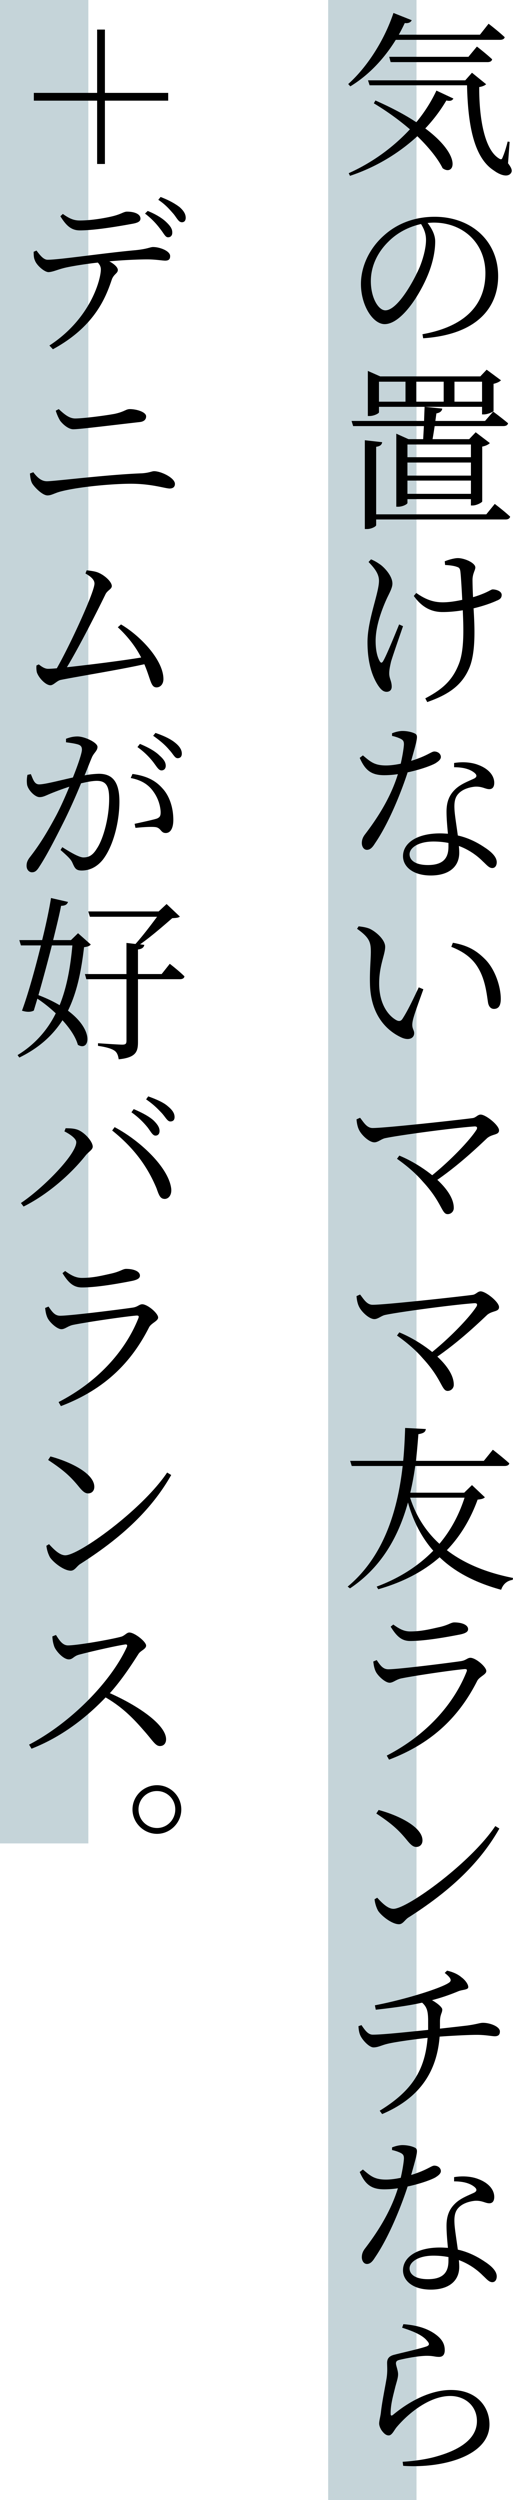<svg id="_レイヤー_2" xmlns="http://www.w3.org/2000/svg" viewBox="0 0 40.644 198"><defs><style>.cls-1{fill:#c5d4d9}</style></defs><g id="_デザイン"><path class="cls-1" d="M26 0h7v198h-7z"/><path d="M31.356 3.155c-.995 1.61-2.24 2.857-3.6 3.684l-.168-.183c1.373-1.218 2.802-3.291 3.586-5.63l1.443.574c-.07.168-.266.266-.547.224-.153.322-.307.63-.475.924h6.43l.685-.868s.77.588 1.275 1.065c-.028.14-.168.21-.364.21h-8.265zm4.567 4.65c-.098.154-.21.224-.56.154a12.328 12.328 0 01-1.668 2.213c3.012 2.255 2.27 3.81 1.373 3.152-.336-.686-1.022-1.583-2.003-2.535a14.812 14.812 0 01-5.336 3.138l-.1-.21a15.042 15.042 0 004.848-3.475c-.813-.7-1.765-1.4-2.858-2.059l.126-.224c1.331.589 2.396 1.163 3.236 1.723a11.791 11.791 0 001.597-2.507l1.345.63zm4.328 5.127c.294.392.364.602.225.784-.253.35-.855.154-1.345-.21-1.667-1.064-2.06-3.852-2.13-6.751h-7.718l-.126-.393h7.704l.533-.602 1.12.91c-.098.099-.28.183-.546.225-.014 2.129.322 4.902 1.57 5.659.152.098.223.084.28-.084.153-.35.293-.813.405-1.261l.154.028-.126 1.695zm-3.138-8.433l.673-.812s.742.574 1.204 1.009c-.027.154-.168.224-.364.224H30.95l-.112-.42h6.275zM33.472 26.47c3.376-.603 4.986-2.326 4.986-4.833 0-2.423-1.807-4.006-4.09-4.006-.154 0-.322.014-.49.028.336.448.602.938.602 1.47 0 .66-.14 1.43-.42 2.228-.575 1.639-2.171 4.314-3.586 4.314-.924 0-1.877-1.47-1.877-3.18 0-1.372.658-2.815 1.835-3.852 1.12-1.008 2.535-1.47 4.006-1.47 2.843 0 5.029 1.862 5.029 4.706 0 2.297-1.457 4.609-5.94 4.917l-.055-.322zm-.113-8.727c-.952.21-1.863.672-2.563 1.373-.882.854-1.415 1.96-1.415 3.151 0 1.331.602 2.312 1.15 2.312.923 0 2.17-2.143 2.73-3.446.266-.659.491-1.499.491-2.13 0-.49-.154-.868-.393-1.26zm.225 16.003H27.98l-.126-.406h5.744c.013-.392.028-.77.042-1.12l1.4.14c-.027.195-.182.336-.462.378-.028.182-.056.392-.084.602h3.936l.644-.743s.715.533 1.177.925c-.028.154-.168.224-.364.224h-5.449c-.056.364-.112.728-.168 1.036h2.9l.517-.546 1.122.855c-.099.112-.323.224-.603.28v4.342c-.014.084-.448.322-.757.322h-.14v-.504h-5.028v.308c0 .084-.364.295-.743.295h-.14v-5.786l.967.434h1.162l.057-1.036zM39.2 39.91s.757.575 1.219 1.009c-.042.154-.168.224-.364.224H29.802v.448c0 .112-.393.308-.715.308h-.182v-7.031l1.372.154c-.027.196-.153.322-.475.364v5.35h8.726l.672-.826zm-1.008-7.69h-8.167v.434c0 .085-.391.295-.755.295h-.126v-3.572l.98.434h7.928l.505-.532 1.133.84c-.097.112-.336.224-.587.28v2.143c-.014.084-.477.28-.771.28h-.14v-.602zm-8.167-.406h2.102V30.23h-2.102v1.583zm2.256 3.39v1.008h5.029v-1.008h-5.03zm0 2.465h5.029v-1.036h-5.03v1.036zm5.029 1.443v-1.05h-5.03v1.05h5.029zm-2.158-7.298V30.23h-2.17v1.583h2.17zm3.04 0V30.23h-2.185v1.583h2.185zM31.93 49.595c-.322.938-.812 2.34-.951 2.815-.07.323-.141.617-.141.925 0 .42.196.602.196 1.05 0 .267-.168.407-.406.407-.294 0-.49-.238-.672-.504-.393-.603-.84-1.653-.84-3.432 0-1.765.91-3.88.91-4.86 0-.52-.308-.954-.827-1.486l.197-.21c.335.14.518.266.742.42.294.21.952.883.952 1.5 0 .321-.21.7-.42 1.134-.406.882-.91 2.213-.91 3.404 0 .77.14 1.26.294 1.554.112.225.21.225.322.014.238-.406.868-1.933 1.246-2.871l.309.14zm3.306-5.14c.309-.127.77-.253 1.037-.253.533 0 1.387.378 1.387.743 0 .21-.21.462-.224.952 0 .308.013.854.042 1.4.293-.083.56-.181.77-.266.519-.21.673-.35.784-.35.28 0 .715.14.715.435 0 .224-.112.35-.406.462-.393.182-1.051.42-1.821.602.083 1.43.21 3.614-.407 4.875-.63 1.372-1.793 2.03-3.263 2.55l-.155-.295c1.247-.658 2.102-1.33 2.634-2.661.477-1.12.393-2.97.336-4.315-.504.084-1.05.14-1.597.14-.798 0-1.583-.294-2.283-1.274l.196-.238c.729.518 1.359.742 2.101.742.477 0 1.022-.084 1.541-.196-.042-.812-.098-1.793-.14-2.171-.028-.308-.098-.392-.308-.449-.224-.084-.603-.126-.91-.14l-.029-.294zm-4.173 13.621c.238-.098.56-.182.826-.182.364 0 .77.084 1.022.224.225.154.154.406-.336 2.143 1.303-.406 1.597-.742 1.835-.742.294 0 .519.196.519.434s-.309.42-.463.518c-.434.225-1.26.505-2.171.7-.477 1.472-1.457 3.979-2.592 5.632-.182.294-.364.504-.63.504s-.406-.28-.406-.532c0-.238.07-.449.238-.673.855-1.12 2.003-2.787 2.62-4.79a7.254 7.254 0 01-1.079.084c-1.037 0-1.513-.392-1.947-1.373l.252-.196c.588.49.896.798 1.835.798.392 0 .826-.07 1.163-.14.126-.546.224-1.12.252-1.485.014-.28-.057-.392-.294-.504a2.896 2.896 0 00-.645-.21v-.21zm4.916 2.353c.686-.112 1.386-.056 1.918.154.828.309 1.261.855 1.261 1.415 0 .308-.126.504-.391.504-.323 0-.575-.238-1.163-.196-.49.056-.967.225-1.261.533-.308.308-.364.728-.336 1.246.014.406.154 1.26.266 2.087.882.196 1.597.589 2.115.939.673.434.967.826.967 1.177 0 .28-.14.462-.35.462-.267 0-.448-.252-.743-.519A5.268 5.268 0 0036.357 67c.014.182.028.378.028.532 0 1.135-.84 1.807-2.255 1.807-1.429 0-2.2-.714-2.2-1.527 0-1.036 1.093-1.807 2.928-1.807.21 0 .42.014.63.028-.055-.602-.111-1.204-.111-1.75 0-.757.21-1.29.644-1.724.434-.448 1.065-.672 1.54-.896.267-.14.225-.308-.013-.49-.393-.295-.939-.407-1.57-.407v-.336zm-.449 6.332a6.32 6.32 0 00-1.176-.112c-1.247 0-1.905.518-1.905 1.008 0 .477.462.855 1.456.855 1.303 0 1.625-.645 1.625-1.457v-.294zm-6.15 8.593c0-.743-.125-1.107-1.09-1.793l.125-.196c.336.042.616.083.882.196.505.238 1.219.868 1.219 1.428 0 .617-.476 1.471-.476 2.9 0 1.723.798 2.605 1.372 2.913.196.099.35.084.477-.112.42-.644.896-1.652 1.289-2.493l.364.154c-.322.91-.757 2.06-.84 2.493-.127.617.111.687.111.981 0 .392-.392.602-.966.364-1.065-.476-2.48-1.653-2.535-4.272-.029-.995.069-1.933.069-2.563zm6.375-.365l.126-.322c1.303.224 1.974.715 2.605 1.359.77.812 1.19 2.157 1.19 3.082 0 .546-.18.798-.545.798-.225 0-.406-.168-.463-.49-.098-.589-.195-1.765-.77-2.732-.476-.826-1.218-1.33-2.143-1.695zm-7.229 13.538c.267.322.519.813.995.813 1.037 0 6.864-.645 7.915-.785.266-.028.406-.28.644-.28.406 0 1.457.84 1.457 1.247 0 .392-.518.266-.938.616-.786.742-2.214 2.101-3.95 3.306.77.714 1.302 1.499 1.302 2.213a.482.482 0 01-.49.504c-.477 0-.435-.924-1.961-2.577-.603-.7-1.317-1.289-2.046-1.807l.183-.252c.854.35 1.806.91 2.605 1.555 1.485-1.205 2.984-2.774 3.516-3.614.084-.168.028-.253-.14-.253-1.415.085-5.869.673-7.074.925-.322.056-.588.336-.883.336-.42 0-1.022-.588-1.204-.966-.099-.183-.183-.476-.21-.855l.28-.126zm0 14c.267.322.519.813.995.813 1.037 0 6.864-.645 7.915-.785.266-.028.406-.28.644-.28.406 0 1.457.84 1.457 1.247 0 .392-.518.266-.938.616-.786.742-2.214 2.101-3.95 3.306.77.714 1.302 1.499 1.302 2.213a.482.482 0 01-.49.504c-.477 0-.435-.924-1.961-2.577-.603-.7-1.317-1.289-2.046-1.807l.183-.252c.854.35 1.806.91 2.605 1.555 1.485-1.205 2.984-2.774 3.516-3.614.084-.168.028-.253-.14-.253-1.415.085-5.869.673-7.074.925-.322.056-.588.336-.883.336-.42 0-1.022-.588-1.204-.966-.099-.183-.183-.476-.21-.855l.28-.126zm9.89 16.059c-.112.112-.266.154-.574.183-.546 1.498-1.331 2.857-2.438 4.006 1.402 1.078 3.18 1.793 5.24 2.199l-.029.154c-.42.056-.756.322-.91.784-1.99-.546-3.628-1.372-4.875-2.577-1.232 1.079-2.815 1.947-4.86 2.535l-.126-.21c1.848-.686 3.334-1.667 4.482-2.843-.896-1.023-1.57-2.284-2.003-3.824-.728 2.633-2.06 5.112-4.594 6.807l-.183-.14c2.815-2.339 3.95-5.925 4.356-9.553h-4.034l-.126-.406h4.202c.084-.868.126-1.751.155-2.606l1.638.084c-.027.21-.14.337-.588.407-.055.686-.112 1.4-.196 2.115h5.379l.715-.883s.798.617 1.303 1.079c-.029.154-.183.21-.38.21h-7.073a22.42 22.42 0 01-.392 2.115h4.272l.617-.602 1.022.966zm-5.925.029c.476 1.484 1.275 2.703 2.325 3.656.897-1.065 1.555-2.298 1.99-3.656H32.49zm-2.914 12.977l.267-.112c.294.434.504.728.924.728.812 0 4.79-.504 5.743-.644.406-.056.518-.266.757-.266.42 0 1.26.714 1.26 1.05 0 .28-.532.434-.715.77-1.358 2.69-3.417 4.89-6.989 6.248l-.182-.322c3.04-1.569 5.253-3.964 6.317-6.626.07-.182.028-.238-.168-.224-1.093.098-4.09.546-5.028.743-.407.098-.617.336-.897.336-.35 0-.952-.56-1.106-.91-.099-.21-.155-.477-.183-.771zm6.892-2.143c-1.008.196-2.745.518-3.978.518-.686 0-1.079-.392-1.54-1.134l.21-.169c.518.378.882.547 1.33.547.855 0 1.541-.169 2.227-.323.812-.168.995-.392 1.275-.392.602 0 1.093.196 1.093.533 0 .196-.169.322-.617.42zm2.773 15.176l.322.197c-1.652 2.927-4.202 5.14-7.227 7.06-.267.181-.42.518-.729.518-.545 0-1.373-.645-1.652-1.065a2.513 2.513 0 01-.28-.91l.21-.126c.406.448.854.882 1.288.882 1.093 0 6.107-3.628 8.068-6.556zm-9.244-1.274c1.568.42 3.474 1.345 3.474 2.409 0 .322-.21.518-.49.518-.239 0-.421-.14-.771-.574-.658-.798-1.19-1.275-2.396-2.073l.183-.28zm5.421 12.725c.56.126.924.336 1.148.532.239.168.533.519.533.77 0 .225-.449.197-.77.323a15.52 15.52 0 01-2.102.714c.42.238.812.56.812.743 0 .28-.182.378-.182.966v.546c.855-.097 1.737-.196 2.2-.252.854-.126.938-.21 1.218-.21.546 0 1.33.294 1.33.687 0 .238-.11.378-.406.378-.223 0-.742-.112-1.429-.112-.63 0-1.974.07-2.94.14-.225 2.815-1.598 4.875-4.554 6.135l-.195-.266c2.564-1.569 3.586-3.208 3.796-5.771-1.08.112-2.746.35-3.25.49-.393.098-.687.266-1.036.266-.35 0-.897-.602-1.051-.966-.07-.154-.126-.392-.14-.715l.238-.084c.294.434.532.757.896.757.87 0 3.264-.266 4.385-.378v-.841c-.015-.616-.084-.966-.477-1.317-.742.169-1.779.35-3.67.56l-.07-.35c2.354-.448 5.226-1.344 5.87-1.792.224-.155.196-.35-.337-.771l.183-.182zm-4.356 14c.238-.098.56-.182.826-.182.364 0 .77.084 1.022.224.225.154.154.406-.336 2.143 1.303-.406 1.597-.742 1.835-.742.294 0 .519.196.519.434s-.309.42-.463.518c-.434.225-1.26.505-2.171.7-.477 1.472-1.457 3.979-2.592 5.632-.182.294-.364.504-.63.504s-.406-.28-.406-.532c0-.238.07-.449.238-.673.855-1.12 2.003-2.787 2.62-4.79a7.254 7.254 0 01-1.079.084c-1.037 0-1.513-.392-1.947-1.373l.252-.196c.588.49.896.798 1.835.798.392 0 .826-.07 1.163-.14.126-.546.224-1.12.252-1.485.014-.28-.057-.392-.294-.504a2.896 2.896 0 00-.645-.21v-.21zm4.916 2.353c.686-.112 1.386-.056 1.918.154.828.309 1.261.855 1.261 1.415 0 .308-.126.504-.391.504-.323 0-.575-.238-1.163-.196-.49.056-.967.225-1.261.533-.308.308-.364.728-.336 1.246.014.406.154 1.26.266 2.087.882.196 1.597.589 2.115.939.673.434.967.826.967 1.177 0 .28-.14.462-.35.462-.267 0-.448-.252-.743-.519A5.268 5.268 0 0036.357 179c.014.182.028.378.028.532 0 1.135-.84 1.807-2.255 1.807-1.429 0-2.2-.714-2.2-1.527 0-1.036 1.093-1.807 2.928-1.807.21 0 .42.014.63.028-.055-.602-.111-1.204-.111-1.75 0-.757.21-1.29.644-1.724.434-.448 1.065-.672 1.54-.896.267-.14.225-.308-.013-.49-.393-.295-.939-.407-1.57-.407v-.336zm-.449 6.332a6.32 6.32 0 00-1.176-.112c-1.247 0-1.905.518-1.905 1.008 0 .477.462.855 1.456.855 1.303 0 1.625-.645 1.625-1.457v-.294zm-3.67 5.595l.099-.28c1.274.098 1.988.42 2.48.757.601.42.797.826.797 1.302 0 .35-.154.532-.448.532-.364 0-.462-.098-1.078-.084-.757.028-1.724.239-2.073.323-.21.056-.267.14-.267.28 0 .154.154.532.168.812.015.336-.14.7-.252 1.177-.154.616-.35 1.33-.336 2.003 0 .154.07.168.182.084 1.514-1.26 3.152-1.975 4.595-1.975 2.06 0 3.053 1.345 3.053 2.731 0 2.48-3.683 3.488-6.836 3.278l-.042-.322c.98-.056 1.99-.224 2.62-.406 2.536-.7 3.264-1.793 3.264-2.816 0-1.204-.938-1.989-2.115-1.989-1.541 0-3.18 1.219-4.23 2.451-.21.239-.378.673-.645.673-.168 0-.322-.098-.49-.308-.155-.183-.266-.449-.266-.63 0-.239.098-.533.14-.897.084-.799.336-2.003.448-2.69.084-.56.042-.91.042-1.218 0-.294.112-.533.56-.645.7-.182 2.045-.476 2.591-.672.197-.084.225-.21.015-.434-.35-.448-1.121-.77-1.976-1.037z"/><path class="cls-1" d="M0 0h7v146H0z"/><path d="M8.312 12.988h-.617V7.973H2.681v-.616h5.014V2.342h.617v5.015h5.014v.616H8.312v5.015zM2.89 19.844c.267.35.548.729.883.729.953 0 4.455-.533 6.949-.757.98-.098 1.175-.252 1.4-.252.56 0 1.358.322 1.358.714 0 .238-.097.365-.391.365-.238 0-.757-.099-1.429-.099-.602 0-1.78.042-2.998.154.364.197.673.463.673.687 0 .266-.322.322-.477.756-.49 1.457-1.373 3.726-4.665 5.52l-.279-.295C7.205 25.223 7.99 22.1 7.99 21.343c0-.196-.07-.364-.238-.546-1.135.126-2.382.336-2.802.462-.42.112-.784.28-1.106.294-.323 0-.953-.546-1.08-.938-.083-.169-.097-.393-.097-.673l.224-.098zm2.089-2.9c.532.379.881.519 1.33.519.84 0 1.807-.154 2.493-.308.812-.183.981-.393 1.26-.393.603 0 1.066.196 1.066.547 0 .196-.14.322-.589.406-1.064.196-2.997.532-4.216.532-.7 0-1.093-.406-1.54-1.12l.195-.182zm6.723-.238c.658.266 1.177.589 1.498.91.322.31.463.547.448.827 0 .224-.153.364-.35.35-.195 0-.321-.308-.602-.658a6.042 6.042 0 00-1.205-1.218l.211-.21zm1.023-1.106c.686.266 1.148.532 1.498.798.35.308.49.574.49.855 0 .21-.111.364-.321.35-.239-.014-.365-.308-.631-.645-.323-.364-.616-.728-1.219-1.134l.183-.224zM2.373 37.5l.266-.098c.28.364.602.714 1.079.714.616 0 4.818-.532 7.536-.63.588-.042.77-.168.952-.168.56 0 1.653.532 1.653 1.008 0 .239-.154.365-.42.365-.35 0-1.415-.378-3.068-.378-1.47 0-4.104.238-5.518.602-.519.126-.757.322-1.093.322-.406 0-1.051-.672-1.219-.966-.099-.197-.14-.407-.168-.771zm8.727-4.076c-2.228.252-4.791.574-5.295.574-.378 0-.813-.378-1.037-.672a3.608 3.608 0 01-.35-.799l.238-.126c.532.505.897.743 1.303.743.588 0 2.269-.21 3.11-.364.798-.169.896-.379 1.218-.379.519 0 1.29.224 1.29.575 0 .238-.155.406-.477.448zM9.587 49.455c1.568.924 3.361 2.844 3.361 4.328 0 .393-.238.659-.546.659-.463 0-.448-.617-.966-1.835-2.003.448-5.421.994-6.64 1.246-.294.07-.56.42-.798.42-.393 0-.953-.616-1.08-1.036a1.716 1.716 0 01-.027-.532l.182-.084c.28.224.504.35.742.35.126 0 .378-.014.687-.042 1.036-1.807 2.983-6.037 2.983-6.71 0-.294-.265-.546-.714-.798l.098-.252c.252.028.588.07.799.14.56.182 1.19.756 1.19 1.106 0 .238-.336.336-.49.63-.63 1.303-2.087 4.175-3.067 5.8 1.694-.182 4.384-.519 5.883-.77-.449-.883-1.093-1.696-1.849-2.396l.252-.224zM5.23 58.51c.239-.084.519-.182.91-.182.561 0 1.584.476 1.584.827 0 .308-.28.462-.435.812-.14.322-.336.84-.588 1.443a6.69 6.69 0 011.135-.126c1.022 0 1.625.574 1.625 2.199 0 1.653-.505 3.572-1.317 4.609-.407.504-.966.854-1.667.854-.462 0-.546-.182-.728-.588-.099-.224-.196-.379-.953-1.037l.14-.224c.728.462 1.359.812 1.668.812.42 0 .742-.154 1.078-.714.476-.7.966-2.381.966-3.936 0-.995-.238-1.415-.98-1.415-.322 0-.77.084-1.247.196a47.73 47.73 0 01-1.29 2.886c-.755 1.512-1.455 2.871-2.03 3.74-.21.336-.364.42-.575.42-.195 0-.42-.182-.42-.518 0-.224.057-.392.225-.63.756-.967 1.358-1.92 2.143-3.39.337-.645.7-1.457 1.022-2.242a20.7 20.7 0 00-1.246.449c-.589.224-.785.378-1.121.378-.35 0-.882-.533-.98-.967a2.208 2.208 0 01.028-.798l.265-.056c.17.378.267.812.66.812.448 0 1.666-.322 2.674-.546.421-1.05.715-1.947.715-2.2 0-.167-.042-.294-.21-.378-.21-.097-.715-.167-1.05-.21v-.28zm5.267 2.788c1.121.154 1.821.518 2.367 1.134.519.547.868 1.457.868 2.508 0 .574-.181 1.036-.601 1.036-.393 0-.364-.378-.77-.462-.295-.056-1.15 0-1.626.056l-.07-.322c.505-.112 1.36-.294 1.737-.406.294-.112.336-.252.323-.603a3.061 3.061 0 00-.56-1.526c-.379-.547-.926-.925-1.808-1.093l.14-.322zm.589-2.382c.7.295 1.218.589 1.555.925.35.308.49.546.49.812 0 .224-.14.365-.337.365-.224 0-.378-.295-.644-.645a5.862 5.862 0 00-1.26-1.204l.196-.252zm1.232-.868c.7.238 1.233.504 1.569.785.364.294.518.574.518.854 0 .238-.126.364-.336.364-.224 0-.35-.336-.658-.658-.295-.35-.644-.673-1.275-1.12l.182-.225zM7.191 74.807c-.112.127-.238.169-.532.21-.21 1.794-.532 3.516-1.274 5.03 2.129 1.582 1.709 3.263.784 2.703-.183-.645-.645-1.317-1.219-1.947-.757 1.176-1.835 2.185-3.418 2.955l-.14-.196a7.929 7.929 0 003.026-3.306 11.04 11.04 0 00-1.457-1.162c-.098.336-.196.644-.28.938-.197.126-.56.14-.939.014.435-1.162 1.023-3.222 1.5-5.169H1.657l-.126-.42H3.34c.322-1.302.575-2.521.701-3.333l1.345.308c-.057.182-.197.308-.547.308-.126.672-.364 1.639-.63 2.717h1.414l.56-.546 1.01.896zm-3.082.07a139.397 139.397 0 01-1.064 3.937c.658.252 1.205.518 1.68.798.576-1.429.855-3.026 1.01-4.735H4.108zm9.344 1.457s.728.56 1.162.995c-.028.154-.168.224-.35.224h-3.333v4.959c0 .77-.141 1.246-1.528 1.386-.042-.294-.126-.546-.336-.686-.224-.154-.616-.28-1.302-.378v-.21s1.596.112 1.919.112c.266 0 .336-.07.336-.309v-4.874H6.84l-.111-.406h3.29V74.68l.715.084c.575-.644 1.247-1.526 1.71-2.157H7.12l-.126-.42h5.575l.63-.588 1.051.994c-.112.098-.294.112-.603.126-.63.547-1.652 1.443-2.548 2.073l.336.042c-.042.196-.168.323-.504.365v1.947h1.877l.644-.813zM5.104 89.606l.098-.252c.21.014.532 0 .826.084.59.14 1.318.952 1.318 1.373 0 .252-.309.392-.56.7-1.233 1.555-3.068 3.124-4.918 4.048l-.21-.28c1.793-1.205 4.385-3.852 4.385-4.819 0-.308-.574-.672-.939-.854zm7.957 5.35c-.365 0-.462-.28-.659-.84-.77-1.849-1.891-3.277-3.515-4.58l.195-.266c1.99 1.05 4.272 3.18 4.482 4.86.057.505-.195.813-.503.827zm-1.374-5.672a6.308 6.308 0 00-1.274-1.191l.182-.252c.686.294 1.233.588 1.583.91.322.323.463.56.463.827 0 .224-.126.364-.323.364-.224 0-.364-.308-.63-.658zm1.149-1.107c-.321-.336-.644-.686-1.26-1.106l.168-.238c.7.251 1.246.504 1.555.784.378.308.532.574.532.854 0 .238-.126.35-.336.35-.224 0-.364-.308-.66-.644zm-9.259 15.415l.267-.112c.294.434.504.728.924.728.812 0 4.79-.504 5.743-.644.406-.056.518-.266.757-.266.42 0 1.26.714 1.26 1.05 0 .28-.532.434-.715.77-1.358 2.69-3.417 4.89-6.989 6.248l-.182-.322c3.04-1.569 5.253-3.964 6.317-6.626.07-.182.028-.238-.168-.224-1.093.098-4.09.546-5.028.743-.407.098-.617.336-.897.336-.35 0-.952-.56-1.106-.91-.099-.21-.155-.477-.183-.771zm6.892-2.143c-1.008.196-2.745.518-3.978.518-.686 0-1.079-.392-1.54-1.134l.21-.169c.518.378.882.547 1.33.547.855 0 1.541-.169 2.227-.323.812-.168.995-.392 1.275-.392.602 0 1.093.196 1.093.533 0 .196-.169.322-.617.42zm2.773 15.176l.322.197c-1.652 2.927-4.202 5.14-7.227 7.06-.267.181-.42.518-.729.518-.545 0-1.373-.645-1.652-1.065a2.513 2.513 0 01-.28-.91l.21-.126c.406.448.854.882 1.288.882 1.093 0 6.107-3.628 8.068-6.556zm-9.244-1.274c1.568.42 3.474 1.345 3.474 2.409 0 .322-.21.518-.49.518-.239 0-.421-.14-.771-.574-.658-.798-1.19-1.275-2.396-2.073l.183-.28zm.434 14.139c.224.337.49.827.953.827.756 0 3.445-.476 4.202-.686.28-.07.448-.336.658-.336.42 0 1.331.728 1.331 1.036 0 .28-.434.392-.602.659-.477.742-1.276 2.003-2.27 3.11 2.213.98 4.454 2.493 4.454 3.655 0 .28-.153.533-.49.533-.364 0-.574-.449-1.303-1.261-.896-1.037-1.75-1.863-2.997-2.591-1.274 1.33-3.222 3.025-5.869 4.062l-.196-.322c3.235-1.681 6.471-4.931 7.746-7.733.07-.182-.014-.224-.168-.196-.952.154-2.872.603-3.6.799-.448.112-.505.378-.827.378-.42 0-.966-.602-1.135-.967a2.542 2.542 0 01-.168-.854l.28-.112zm6.065 13.819c0-1.065.883-1.92 1.947-1.92 1.051 0 1.92.855 1.92 1.92 0 1.05-.869 1.933-1.92 1.933-1.064 0-1.947-.883-1.947-1.933zm.477 0c0 .812.644 1.47 1.47 1.47.798 0 1.443-.658 1.443-1.47 0-.813-.645-1.457-1.443-1.457a1.45 1.45 0 00-1.47 1.457z"/></g></svg>